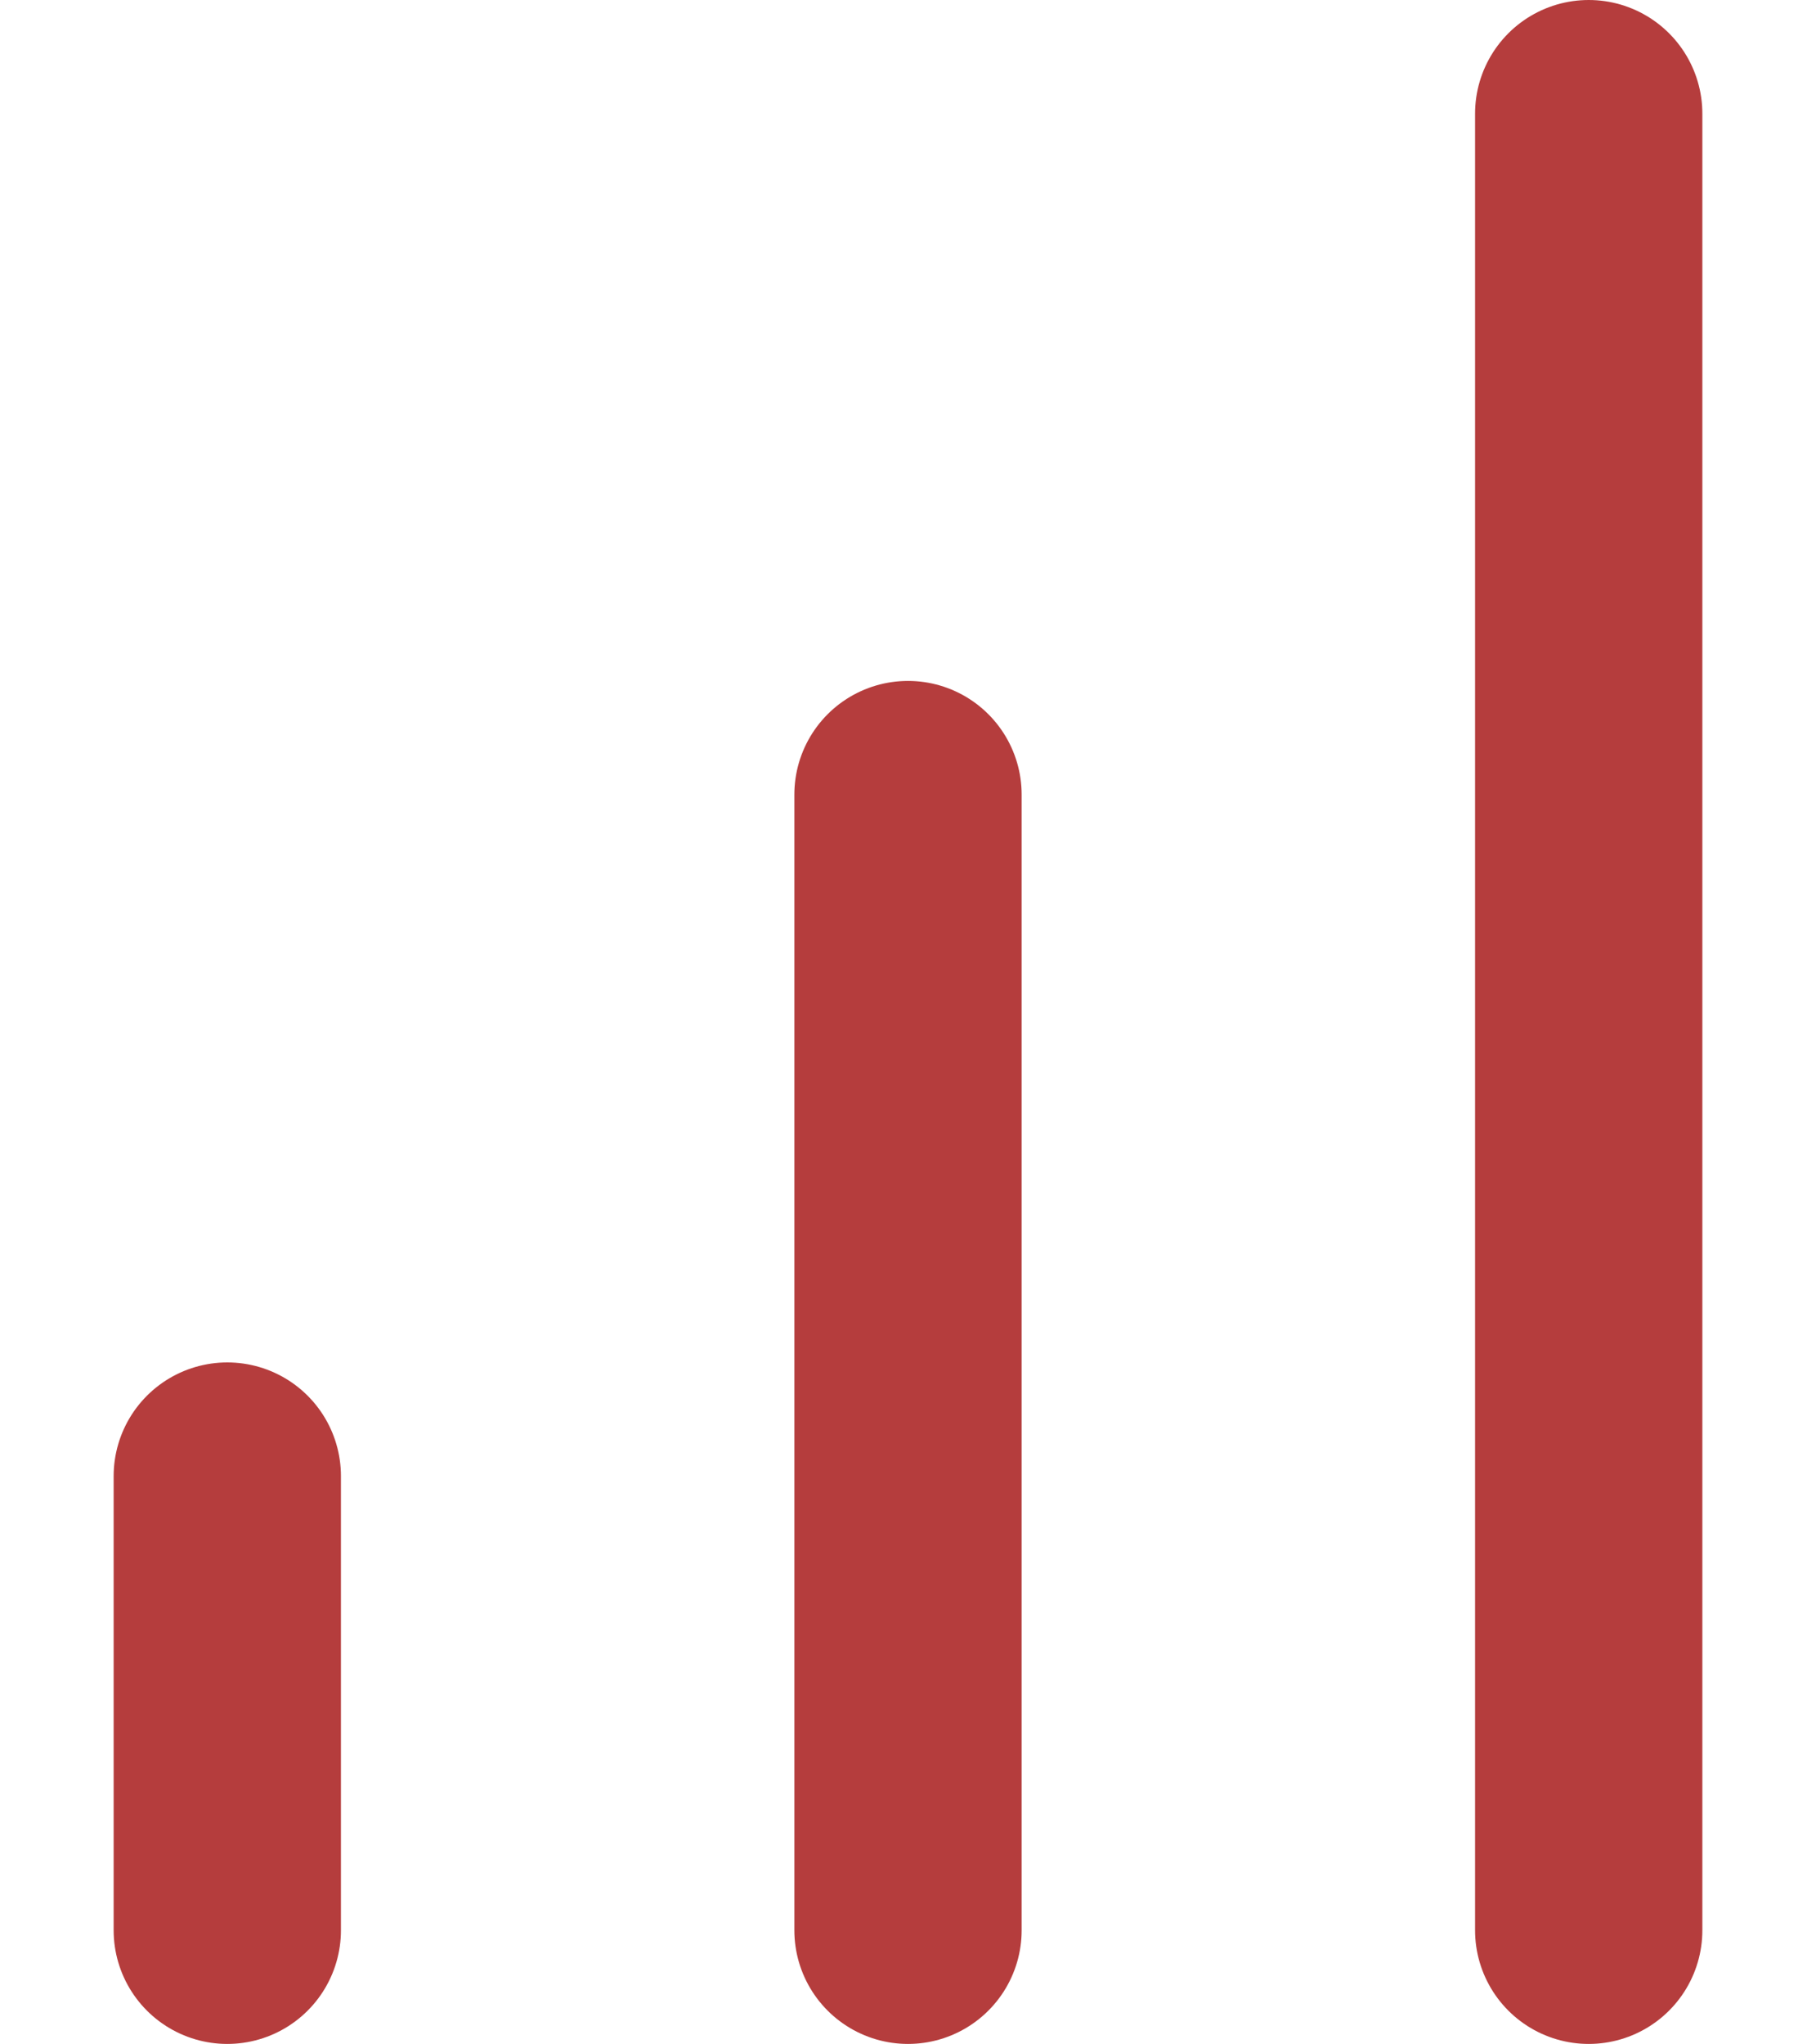 <?xml version="1.0" encoding="UTF-8"?> <svg xmlns="http://www.w3.org/2000/svg" id="uuid-1c18a397-fc12-477e-a5fb-cc84b3d13ee1" data-name="Capa 1" viewBox="0 0 31 34.88"><g id="uuid-974b335d-ba99-4111-80aa-2fbc6818546d" data-name="Icon"><g id="uuid-bd5ddf95-987d-4328-8649-9908f3257e3d" data-name="Icon-2"><line id="uuid-abfb8404-2f6d-4b05-bb49-4e451b7838f3" data-name=" 22a7a465-d3b9-40b3-9089-e070034c3cdc" x1="15.5" y1="32.94" x2="15.5" y2="13.56" style="fill: none; stroke: #b53d3d; stroke-linecap: round; stroke-linejoin: round; stroke-width: 3.88px;"></line><line id="uuid-8debfd47-5743-4fd7-8f10-fdabb2e795aa" data-name=" 8b71dfbb-af71-4ea1-ba82-6c523ff47554" x1="27.12" y1="32.94" x2="27.12" y2="1.94" style="fill: none; stroke: #b53d3d; stroke-linecap: round; stroke-linejoin: round; stroke-width: 3.88px;"></line><line id="uuid-407533af-c7b6-42fb-ad10-31a3536cbf7e" data-name=" 3faa61cc-276e-42cf-96c6-a34393084448" x1="3.88" y1="32.94" x2="3.88" y2="25.19" style="fill: none; stroke: #b53d3d; stroke-linecap: round; stroke-linejoin: round; stroke-width: 3.88px;"></line></g></g></svg> 